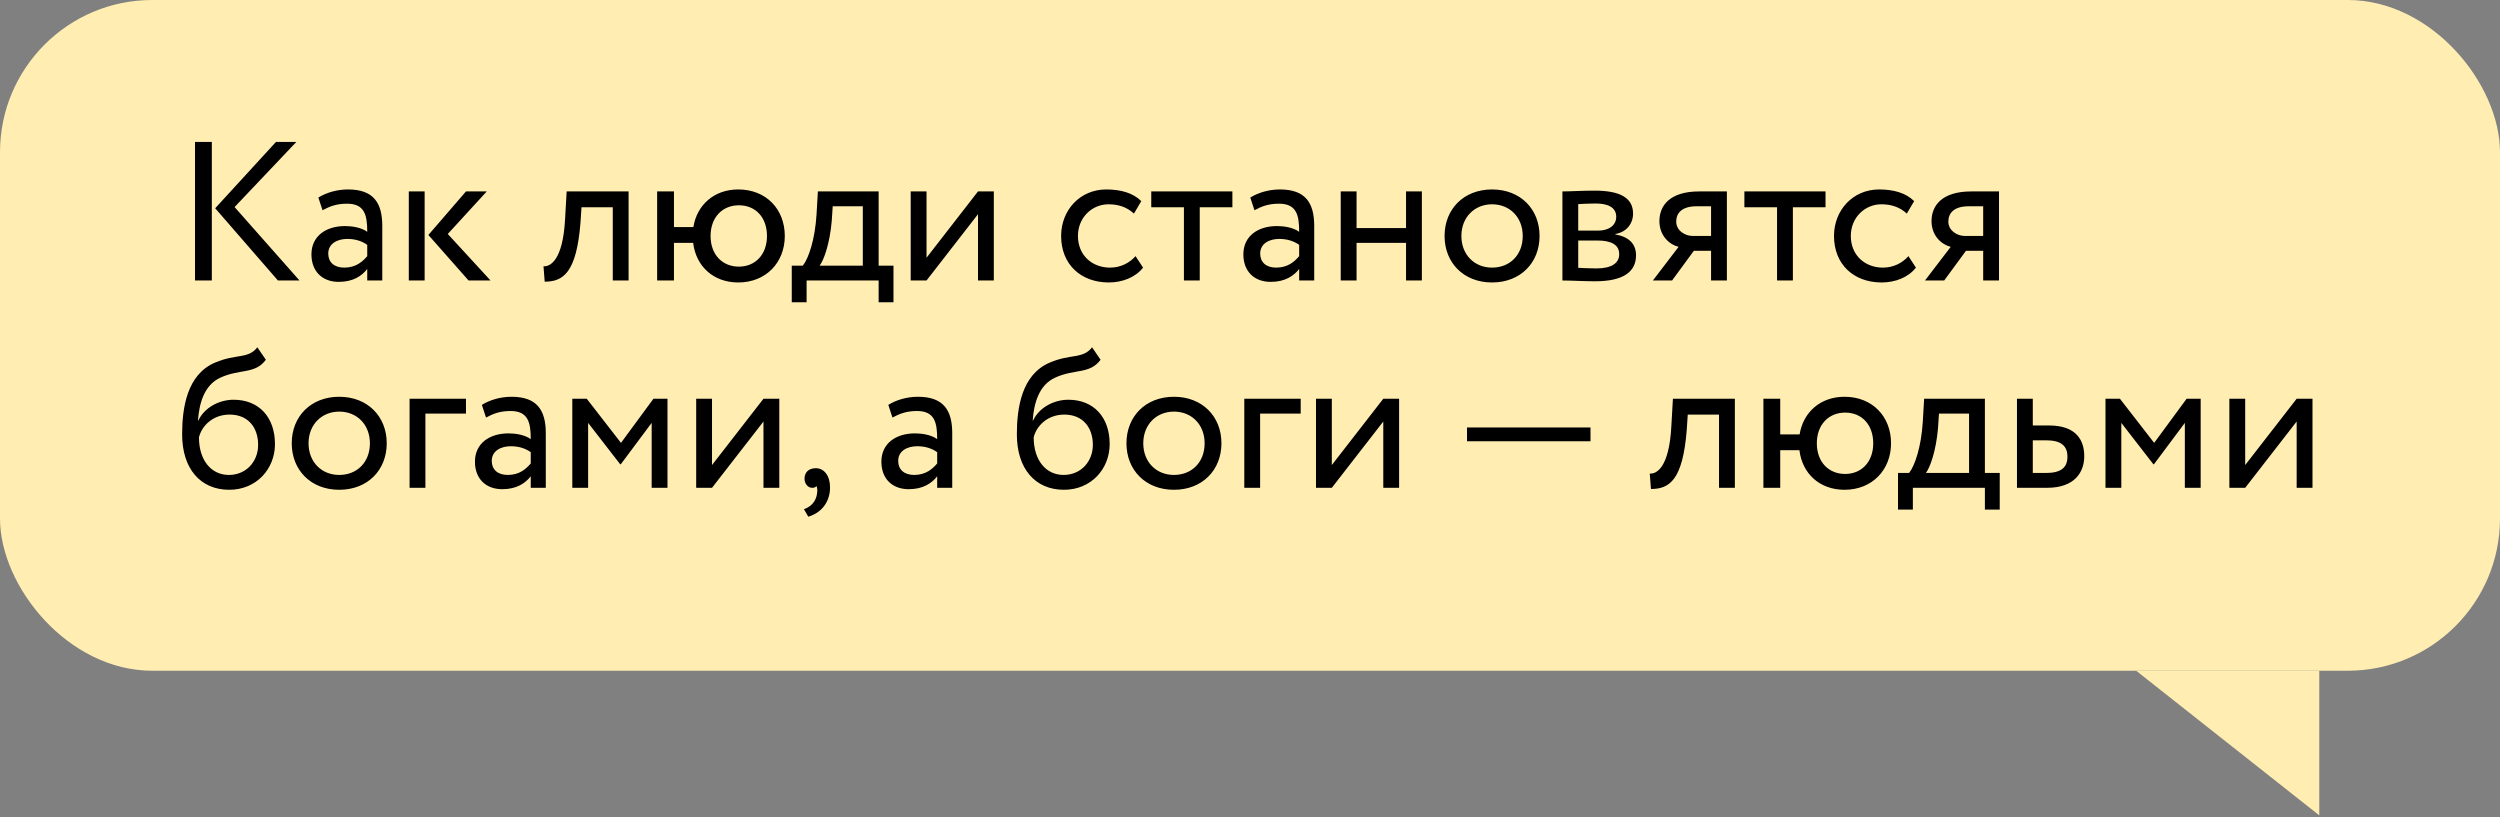 <?xml version="1.0" encoding="UTF-8"?> <svg xmlns="http://www.w3.org/2000/svg" width="205" height="67" viewBox="0 0 205 67" fill="none"><rect x="0" y="0" width="205" height="67" fill="#808080" stroke="none"/> <rect width="205" height="55" rx="12.483" fill="#FFEDB2"></rect> <path d="M190.182 66.859V55H175.164L190.182 66.859Z" fill="#FFEDB2"></path> <path d="M24.299 11.64L19.236 16.979L24.559 23H22.79L17.646 17.077L22.628 11.64H24.299ZM15.99 23V11.64H17.37V23H15.99ZM26.447 17.239L26.106 16.2C26.755 15.795 27.631 15.535 28.54 15.535C30.617 15.535 31.347 16.622 31.347 18.521V23H30.114V22.059C29.676 22.61 28.978 23.114 27.777 23.114C26.447 23.114 25.538 22.27 25.538 20.858C25.538 19.365 26.722 18.537 28.297 18.537C28.864 18.537 29.627 18.651 30.114 19.008C30.114 17.645 29.903 16.703 28.459 16.703C27.566 16.703 27.031 16.931 26.447 17.239ZM28.232 21.945C29.189 21.945 29.741 21.442 30.114 21.004V20.079C29.66 19.754 29.108 19.592 28.475 19.592C27.696 19.592 26.917 19.949 26.917 20.793C26.917 21.491 27.388 21.945 28.232 21.945ZM39.915 15.697L36.718 19.186L40.224 23H38.422L35.128 19.267L38.211 15.697H39.915ZM33.521 23V15.697H34.82V23H33.521ZM50.247 23V16.996H47.683L47.602 18.229C47.277 22.383 46.174 23.097 44.664 23.097L44.567 21.832C45.119 21.88 46.157 21.345 46.336 17.969L46.466 15.697H51.545V23H50.247ZM53.886 23V15.697H55.265V18.618H56.856C57.148 16.817 58.543 15.535 60.539 15.535C62.828 15.535 64.353 17.158 64.353 19.349C64.353 21.54 62.795 23.162 60.539 23.162C58.478 23.162 57.066 21.815 56.839 19.917H55.265V23H53.886ZM58.267 19.349C58.267 20.89 59.241 21.864 60.588 21.864C61.935 21.864 62.892 20.874 62.892 19.349C62.892 17.856 61.984 16.833 60.588 16.833C59.225 16.833 58.267 17.839 58.267 19.349ZM64.924 24.785V21.783H65.833C66.32 21.166 66.823 19.625 66.953 17.628L67.066 15.697H72.048V21.783H73.265V24.785H72.048V23H66.141V24.785H64.924ZM68.202 18.131C68.04 19.998 67.553 21.328 67.212 21.783H70.75V16.914H68.283L68.202 18.131ZM75.976 23H74.678V15.697H75.976V21.134L80.196 15.697H81.494V23H80.196V17.564L75.976 23ZM93.114 21.004L93.731 21.945C93.114 22.74 92.043 23.162 90.923 23.162C88.603 23.162 87.012 21.653 87.012 19.349C87.012 17.223 88.57 15.535 90.712 15.535C91.881 15.535 92.903 15.811 93.585 16.492L92.984 17.515C92.368 16.947 91.653 16.752 90.891 16.752C89.576 16.752 88.392 17.807 88.392 19.349C88.392 20.955 89.576 21.945 91.021 21.945C91.897 21.945 92.627 21.556 93.114 21.004ZM94.403 16.996V15.697H101.056V16.996H98.379V23H97.081V16.996H94.403ZM102.865 17.239L102.524 16.2C103.173 15.795 104.049 15.535 104.958 15.535C107.035 15.535 107.766 16.622 107.766 18.521V23H106.532V22.059C106.094 22.61 105.396 23.114 104.195 23.114C102.865 23.114 101.956 22.27 101.956 20.858C101.956 19.365 103.141 18.537 104.715 18.537C105.283 18.537 106.045 18.651 106.532 19.008C106.532 17.645 106.321 16.703 104.877 16.703C103.985 16.703 103.449 16.931 102.865 17.239ZM104.65 21.945C105.607 21.945 106.159 21.442 106.532 21.004V20.079C106.078 19.754 105.526 19.592 104.893 19.592C104.114 19.592 103.335 19.949 103.335 20.793C103.335 21.491 103.806 21.945 104.65 21.945ZM115.295 23V19.917H111.238V23H109.94V15.697H111.238V18.7H115.295V15.697H116.593V23H115.295ZM118.454 19.349C118.454 17.158 120.012 15.535 122.349 15.535C124.686 15.535 126.244 17.158 126.244 19.349C126.244 21.54 124.686 23.162 122.349 23.162C120.012 23.162 118.454 21.54 118.454 19.349ZM119.834 19.349C119.834 20.874 120.889 21.945 122.349 21.945C123.81 21.945 124.864 20.907 124.864 19.349C124.864 17.823 123.81 16.752 122.349 16.752C120.921 16.752 119.834 17.807 119.834 19.349ZM128.117 23V15.697C128.75 15.697 129.707 15.632 130.762 15.632C132.807 15.632 133.911 16.2 133.911 17.515C133.911 18.375 133.326 19.057 132.45 19.186V19.219C133.618 19.43 134.154 20.03 134.154 20.939C134.154 22.318 133.067 23.065 130.795 23.065C129.886 23.065 128.782 23 128.117 23ZM130.973 19.722H129.415V21.961C129.805 21.978 130.324 22.01 130.908 22.01C132.109 22.01 132.775 21.604 132.775 20.842C132.775 20.079 132.142 19.722 130.973 19.722ZM130.86 16.687C130.275 16.687 129.74 16.72 129.415 16.736V18.91H131.054C131.914 18.91 132.531 18.489 132.531 17.774C132.531 16.979 131.801 16.687 130.86 16.687ZM139.333 15.697H141.605V23H140.307V20.566H138.895L137.11 23H135.536L137.645 20.241C136.899 20.063 136.071 19.332 136.071 18.131C136.071 16.882 136.899 15.697 139.333 15.697ZM137.451 18.164C137.451 18.91 138.165 19.349 138.814 19.349H140.307V16.914H139.122C137.905 16.914 137.451 17.482 137.451 18.164ZM143.04 16.996V15.697H149.693V16.996H147.016V23H145.718V16.996H143.04ZM156.49 21.004L157.106 21.945C156.49 22.74 155.418 23.162 154.299 23.162C151.978 23.162 150.388 21.653 150.388 19.349C150.388 17.223 151.946 15.535 154.088 15.535C155.256 15.535 156.279 15.811 156.96 16.492L156.36 17.515C155.743 16.947 155.029 16.752 154.266 16.752C152.952 16.752 151.767 17.807 151.767 19.349C151.767 20.955 152.952 21.945 154.396 21.945C155.272 21.945 156.003 21.556 156.49 21.004ZM161.647 15.697H163.919V23H162.621V20.566H161.209L159.424 23H157.849L159.959 20.241C159.213 20.063 158.385 19.332 158.385 18.131C158.385 16.882 159.213 15.697 161.647 15.697ZM159.764 18.164C159.764 18.91 160.478 19.349 161.128 19.349H162.621V16.914H161.436C160.219 16.914 159.764 17.482 159.764 18.164ZM21.102 28.478L21.8 29.5C20.907 30.701 19.69 30.231 18.084 30.961C16.721 31.578 16.331 33.119 16.234 34.482H16.266C16.737 33.46 17.922 32.779 19.155 32.779C21.248 32.779 22.547 34.223 22.547 36.414C22.547 38.458 21.021 40.162 18.798 40.162C16.428 40.162 14.935 38.426 14.935 35.618C14.935 33.46 15.325 30.701 17.646 29.728C19.35 28.997 20.356 29.452 21.102 28.478ZM16.315 35.862C16.315 37.744 17.321 38.945 18.765 38.945C20.193 38.945 21.167 37.842 21.167 36.478C21.167 35.05 20.34 33.996 18.83 33.996C17.451 33.996 16.542 34.921 16.315 35.862ZM23.922 36.349C23.922 34.158 25.48 32.535 27.817 32.535C30.154 32.535 31.712 34.158 31.712 36.349C31.712 38.539 30.154 40.162 27.817 40.162C25.48 40.162 23.922 38.539 23.922 36.349ZM25.301 36.349C25.301 37.874 26.356 38.945 27.817 38.945C29.277 38.945 30.332 37.907 30.332 36.349C30.332 34.823 29.277 33.752 27.817 33.752C26.389 33.752 25.301 34.807 25.301 36.349ZM33.585 40V32.697H38.21V33.914H34.883V40H33.585ZM39.854 34.239L39.513 33.2C40.162 32.795 41.038 32.535 41.947 32.535C44.024 32.535 44.755 33.622 44.755 35.521V40H43.521V39.059C43.083 39.611 42.385 40.114 41.184 40.114C39.854 40.114 38.945 39.27 38.945 37.858C38.945 36.365 40.13 35.537 41.704 35.537C42.272 35.537 43.035 35.651 43.521 36.008C43.521 34.645 43.31 33.703 41.866 33.703C40.974 33.703 40.438 33.931 39.854 34.239ZM41.639 38.945C42.596 38.945 43.148 38.442 43.521 38.004V37.079C43.067 36.754 42.515 36.592 41.882 36.592C41.103 36.592 40.324 36.949 40.324 37.793C40.324 38.491 40.795 38.945 41.639 38.945ZM46.929 40V32.697H48.113L50.921 36.316L53.582 32.697H54.734V40H53.436V34.677L50.904 38.069H50.856L48.227 34.677V40H46.929ZM58.385 40H57.087V32.697H58.385V38.134L62.605 32.697H63.903V40H62.605V34.564L58.385 40ZM65.971 39.254C65.971 38.75 66.295 38.393 66.896 38.393C67.578 38.393 68.064 39.01 68.064 39.968C68.064 41.185 67.334 42.061 66.279 42.369L65.922 41.753C66.36 41.607 66.815 41.266 66.961 40.665C67.058 40.243 67.026 40 66.945 39.854C66.863 39.984 66.717 40 66.588 40C66.263 40 65.971 39.675 65.971 39.254ZM73.182 34.239L72.841 33.2C73.49 32.795 74.366 32.535 75.275 32.535C77.352 32.535 78.083 33.622 78.083 35.521V40H76.849V39.059C76.411 39.611 75.713 40.114 74.513 40.114C73.182 40.114 72.273 39.27 72.273 37.858C72.273 36.365 73.458 35.537 75.032 35.537C75.6 35.537 76.362 35.651 76.849 36.008C76.849 34.645 76.638 33.703 75.194 33.703C74.302 33.703 73.766 33.931 73.182 34.239ZM74.967 38.945C75.924 38.945 76.476 38.442 76.849 38.004V37.079C76.395 36.754 75.843 36.592 75.21 36.592C74.431 36.592 73.652 36.949 73.652 37.793C73.652 38.491 74.123 38.945 74.967 38.945ZM89.549 28.478L90.247 29.5C89.354 30.701 88.137 30.231 86.531 30.961C85.167 31.578 84.778 33.119 84.681 34.482H84.713C85.184 33.46 86.368 32.779 87.602 32.779C89.695 32.779 90.993 34.223 90.993 36.414C90.993 38.458 89.468 40.162 87.245 40.162C84.875 40.162 83.382 38.426 83.382 35.618C83.382 33.46 83.772 30.701 86.092 29.728C87.796 28.997 88.802 29.452 89.549 28.478ZM84.762 35.862C84.762 37.744 85.768 38.945 87.212 38.945C88.64 38.945 89.614 37.842 89.614 36.478C89.614 35.05 88.786 33.996 87.277 33.996C85.898 33.996 84.989 34.921 84.762 35.862ZM92.369 36.349C92.369 34.158 93.927 32.535 96.264 32.535C98.6 32.535 100.158 34.158 100.158 36.349C100.158 38.539 98.6 40.162 96.264 40.162C93.927 40.162 92.369 38.539 92.369 36.349ZM93.748 36.349C93.748 37.874 94.803 38.945 96.264 38.945C97.724 38.945 98.779 37.907 98.779 36.349C98.779 34.823 97.724 33.752 96.264 33.752C94.835 33.752 93.748 34.807 93.748 36.349ZM102.032 40V32.697H106.657V33.914H103.33V40H102.032ZM109.209 40H107.911V32.697H109.209V38.134L113.429 32.697H114.727V40H113.429V34.564L109.209 40ZM120.295 36.186V35.05H130.421V36.186H120.295ZM140.96 40V33.996H138.396L138.315 35.229C137.99 39.383 136.887 40.097 135.378 40.097L135.28 38.832C135.832 38.88 136.871 38.345 137.049 34.969L137.179 32.697H142.258V40H140.96ZM144.599 40V32.697H145.978V35.618H147.569C147.861 33.817 149.256 32.535 151.252 32.535C153.541 32.535 155.066 34.158 155.066 36.349C155.066 38.539 153.508 40.162 151.252 40.162C149.191 40.162 147.78 38.815 147.552 36.917H145.978V40H144.599ZM148.98 36.349C148.98 37.89 149.954 38.864 151.301 38.864C152.648 38.864 153.605 37.874 153.605 36.349C153.605 34.856 152.697 33.833 151.301 33.833C149.938 33.833 148.98 34.839 148.98 36.349ZM155.637 41.785V38.783H156.546C157.033 38.166 157.536 36.624 157.666 34.629L157.779 32.697H162.761V38.783H163.978V41.785H162.761V40H156.854V41.785H155.637ZM158.915 35.132C158.753 36.998 158.266 38.328 157.925 38.783H161.463V33.914H158.996L158.915 35.132ZM165.391 40V32.697H166.689V34.888H168.02C170.26 34.888 170.909 36.105 170.909 37.404C170.909 38.685 170.162 40 167.858 40H165.391ZM167.777 36.105H166.689V38.783H167.761C169.043 38.783 169.529 38.312 169.529 37.452C169.529 36.576 169.026 36.105 167.777 36.105ZM172.65 40V32.697H173.834L176.642 36.316L179.303 32.697H180.455V40H179.157V34.677L176.625 38.069H176.577L173.948 34.677V40H172.65ZM184.106 40H182.808V32.697H184.106V38.134L188.326 32.697H189.624V40H188.326V34.564L184.106 40Z" fill="black"></path> </svg> 